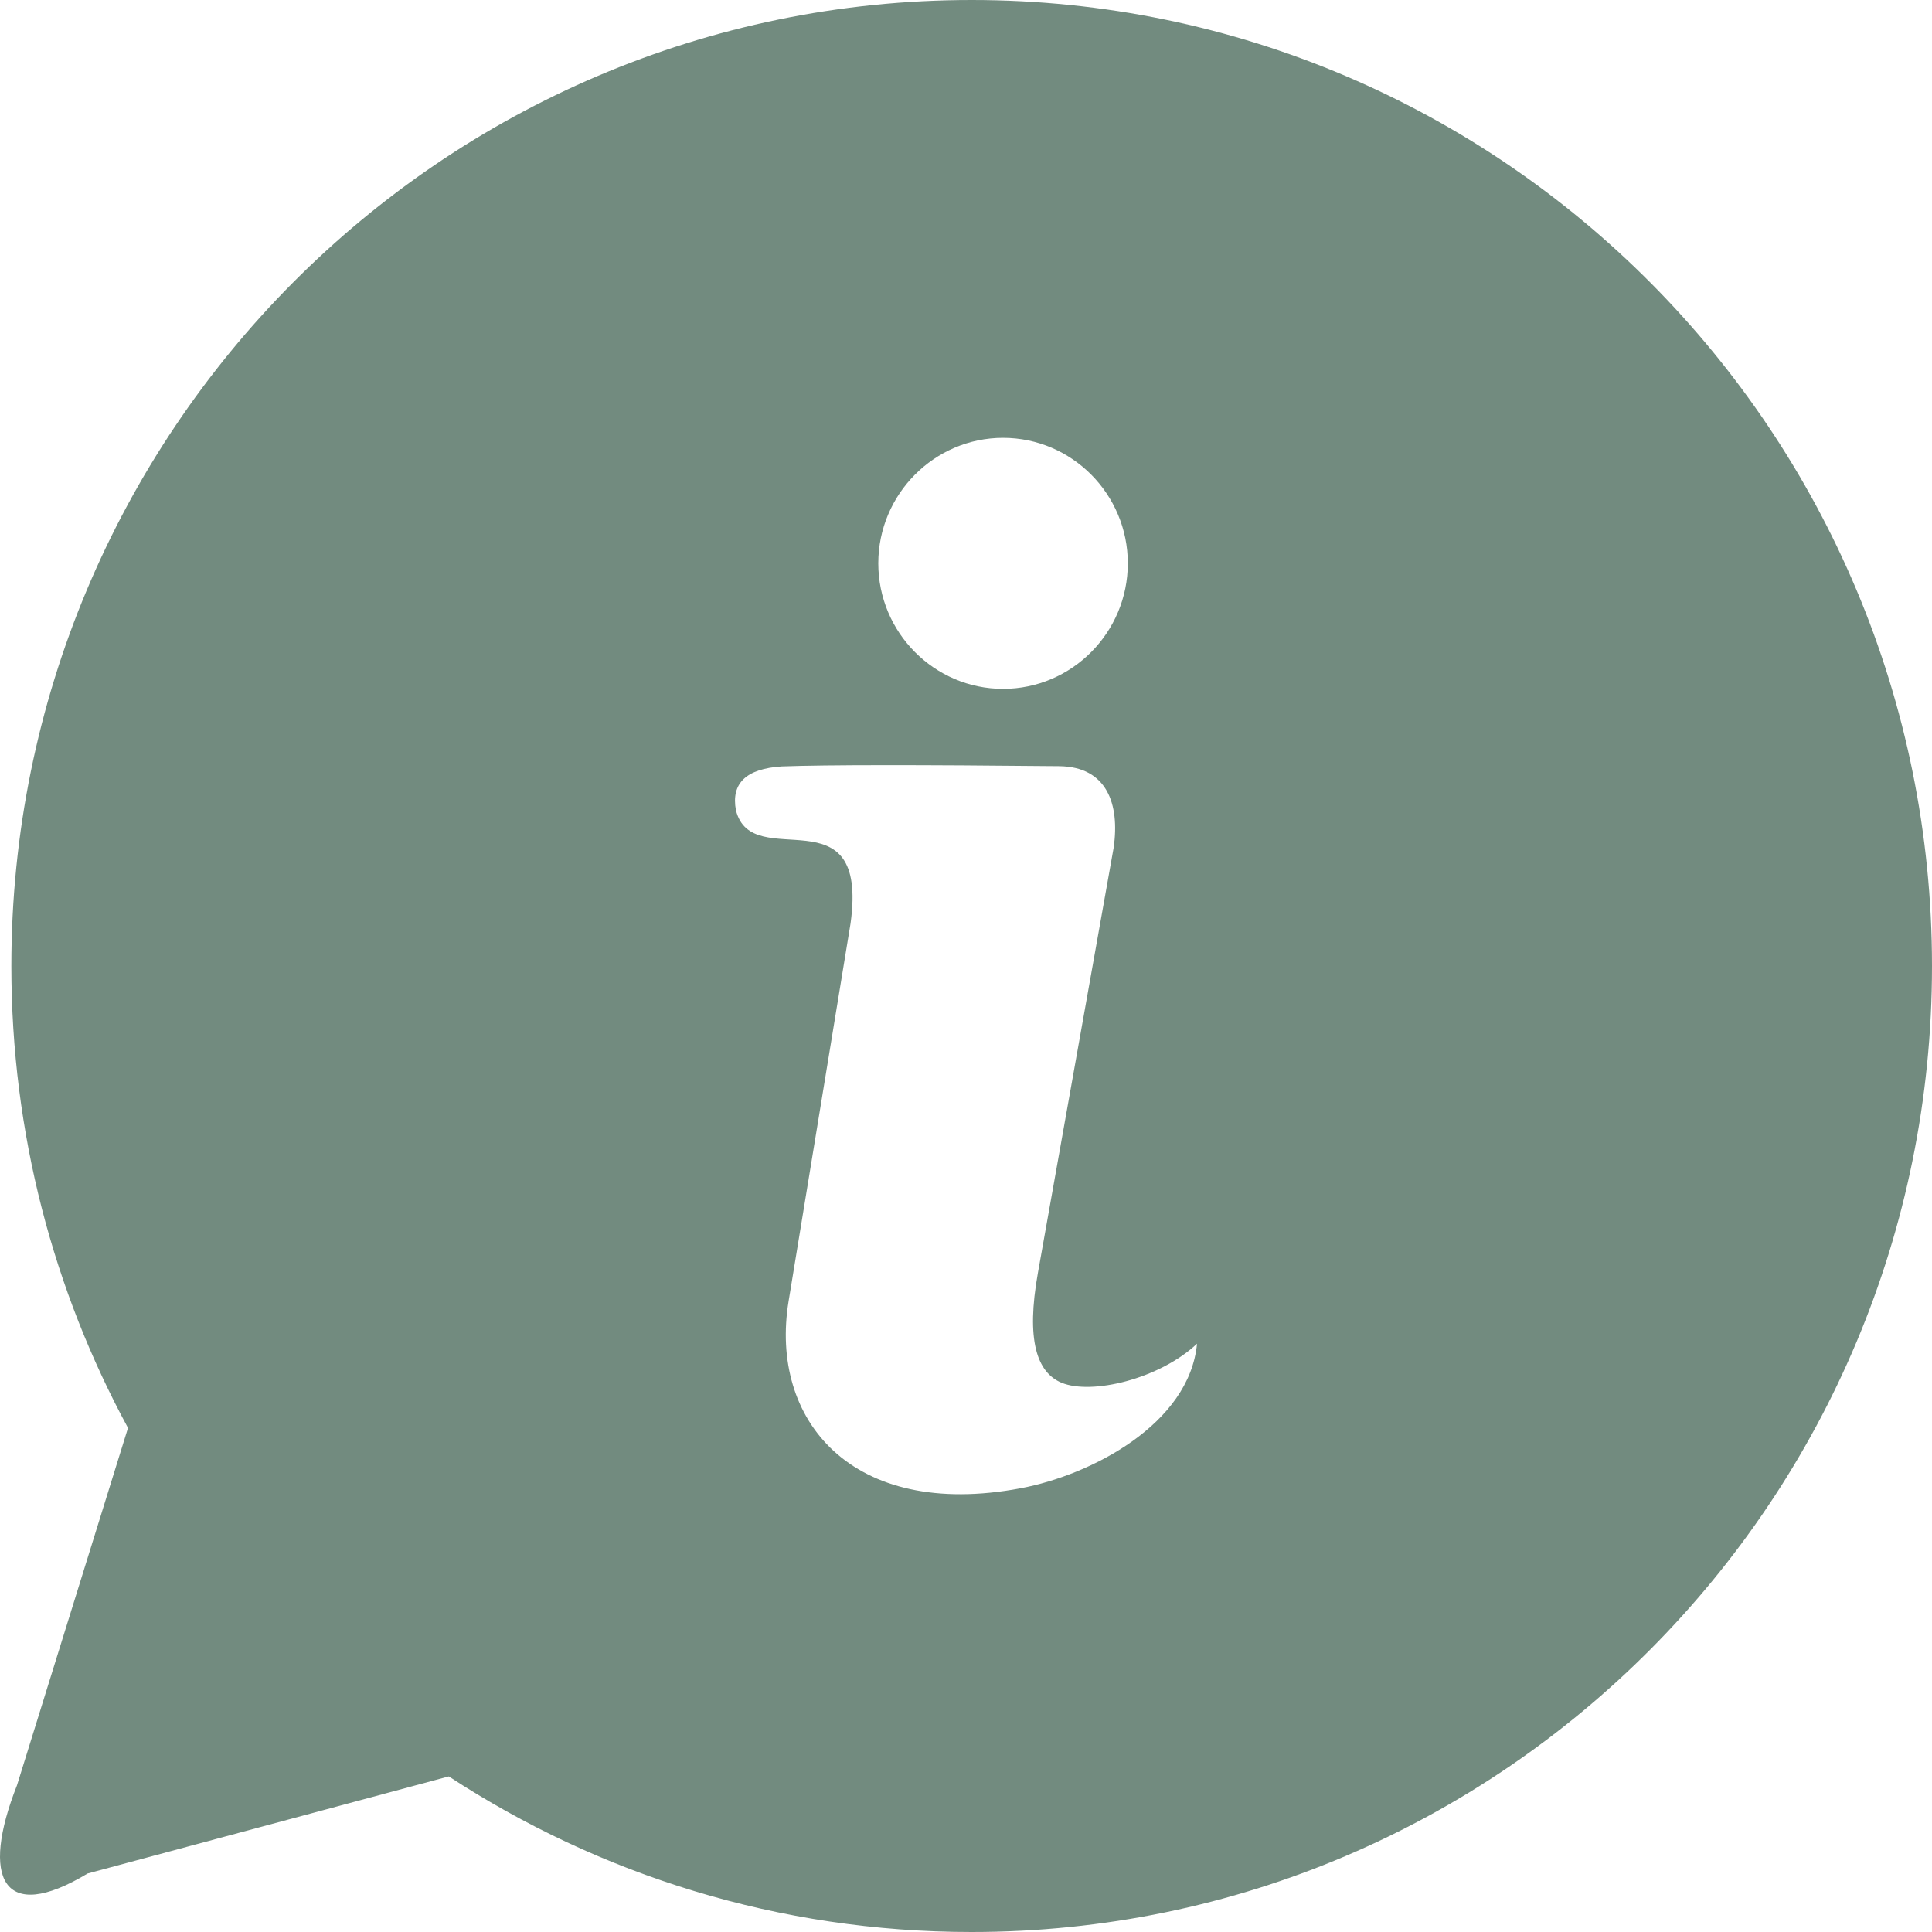 <svg width="40" height="40" viewBox="0 0 40 40" fill="none" xmlns="http://www.w3.org/2000/svg">
<path fill-rule="evenodd" clip-rule="evenodd" d="M20.117 0C9.136 0 0.235 8.955 0.235 20C0.235 23.465 1.11 26.722 2.65 29.564L0.352 36.962C-0.406 38.883 0.051 39.851 1.814 38.789L9.292 36.779C12.407 38.816 16.125 40 20.116 40C31.098 40 40 31.046 40 20C40 8.955 31.098 0 20.117 0ZM20.767 9.065C22.191 9.065 23.35 10.231 23.35 11.663C23.35 13.096 22.191 14.262 20.767 14.262C19.343 14.262 18.184 13.094 18.184 11.663C18.184 10.233 19.345 9.065 20.767 9.065ZM21.13 30.813C17.623 31.472 15.925 29.39 16.327 26.94L17.61 19.116C17.991 16.346 15.573 18.114 15.237 16.777C15.132 16.217 15.448 15.915 16.188 15.868C17.109 15.834 19.025 15.834 21.93 15.863C22.922 15.874 23.184 16.651 23.058 17.544C23.058 17.544 22.534 20.481 21.489 26.352C21.24 27.743 21.466 28.415 21.978 28.628C22.601 28.885 24.003 28.553 24.783 27.82C24.624 29.482 22.597 30.538 21.13 30.813Z" fill="#728B7F"/>
</svg>
